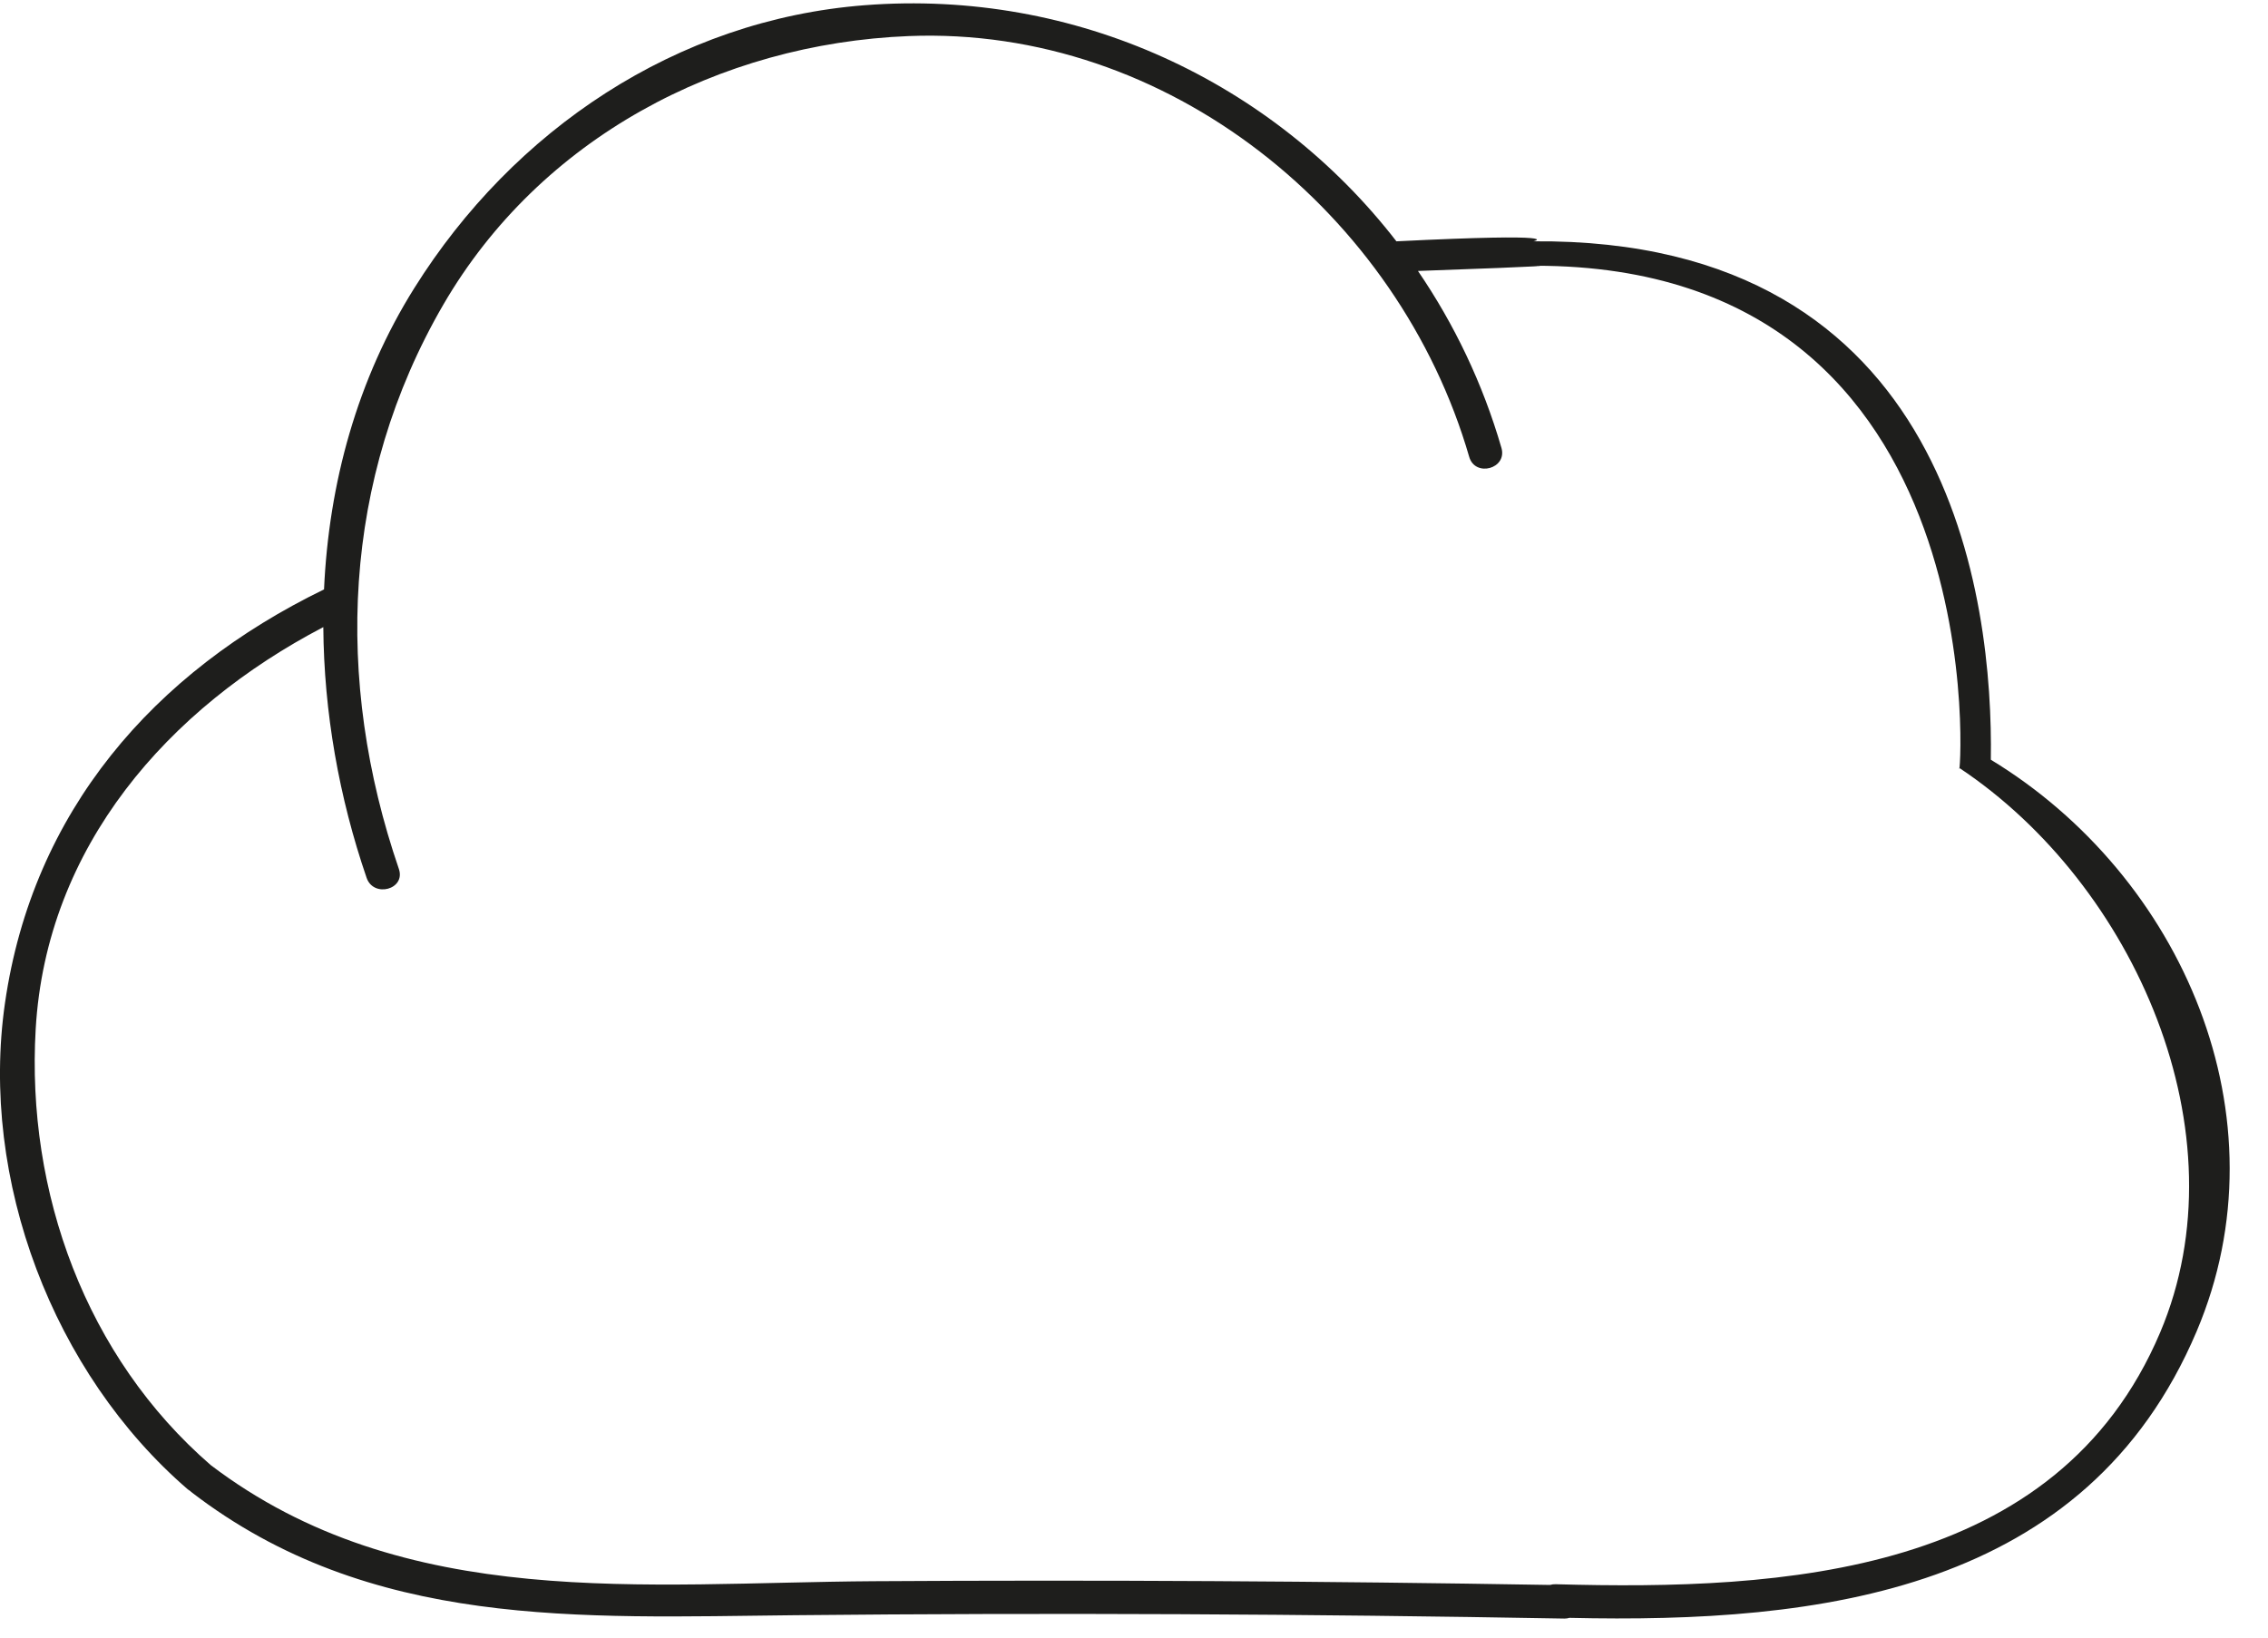 <?xml version="1.0" encoding="UTF-8"?>
<svg width="54px" height="39px" viewBox="0 0 54 39" version="1.1" xmlns="http://www.w3.org/2000/svg" xmlns:xlink="http://www.w3.org/1999/xlink">
    <title>Ideales-Schlafklima-cloud</title>
    <defs>
        <filter id="filter-1">
            <feColorMatrix in="SourceGraphic" type="matrix" values="0 0 0 0 0.62 0 0 0 0 0.769 0 0 0 0 1 0 0 0 1 0"></feColorMatrix>
        </filter>
        <filter id="filter-2">
            <feColorMatrix in="SourceGraphic" type="matrix" values="0 0 0 0 0.62 0 0 0 0 0.769 0 0 0 0 1 0 0 0 1 0"></feColorMatrix>
        </filter>
    </defs>
    <g id="Layouts" stroke="none" stroke-width="1" fill="none" fill-rule="evenodd">
        <g id="Desktop---HP" transform="translate(-648, -369)">
            <g id="Ideales-Schlafklima-cloud" transform="translate(648, 369)" filter="url(#filter-1)">
                <g filter="url(#filter-2)">
                    <g transform="translate(0, -0)">
                        <path d="M37.038,37.729 C36.989,37.727 36.947,37.734 36.908,37.746 C31.541,37.655 26.173,37.624 20.805,37.657 C15.344,37.691 9.629,38.396 5.019,34.893 C2.045,32.317 0.622,28.393 0.85,24.503 C1.105,20.153 4.006,16.864 7.698,14.935 C7.712,16.963 8.074,18.998 8.729,20.906 C8.895,21.389 9.664,21.182 9.497,20.694 C7.954,16.198 8.146,11.407 10.555,7.256 C12.859,3.29 17.125,1.04 21.636,0.859 C27.806,0.612 33.306,5.098 34.981,10.88 C35.123,11.373 35.891,11.163 35.749,10.668 C35.304,9.132 34.624,7.717 33.761,6.453 C37.251,6.329 36.674,6.329 36.562,6.329 C47.772,6.329 46.641,19.016 46.648,18.287 C50.825,21.062 53.44,26.999 51.432,31.734 C48.978,37.523 42.463,37.88 37.038,37.729 Z M36.51,5.747 C36.51,5.747 37.415,5.541 33.248,5.747 C30.312,1.953 25.617,-0.266 20.59,0.124 C16.104,0.471 12.222,3.098 9.868,6.855 C8.501,9.035 7.829,11.516 7.715,14.037 C3.654,16.011 0.778,19.323 0.119,23.885 C-0.489,28.094 1.267,32.706 4.472,35.47 C4.491,35.485 4.51,35.497 4.53,35.51 C4.538,35.516 4.544,35.525 4.553,35.532 C8.805,38.806 13.81,38.519 18.908,38.467 C25.023,38.406 31.137,38.437 37.251,38.547 C37.294,38.547 37.331,38.541 37.367,38.53 C43.355,38.667 49.67,37.911 52.3,31.709 C54.462,26.611 51.959,20.863 47.401,18.093 C47.457,14.337 46.483,5.661 36.51,5.747 Z" id="Fill-1" fill="#1E1E1C"></path>
                    </g>
                </g>
            </g>
        </g>
    </g>
</svg>